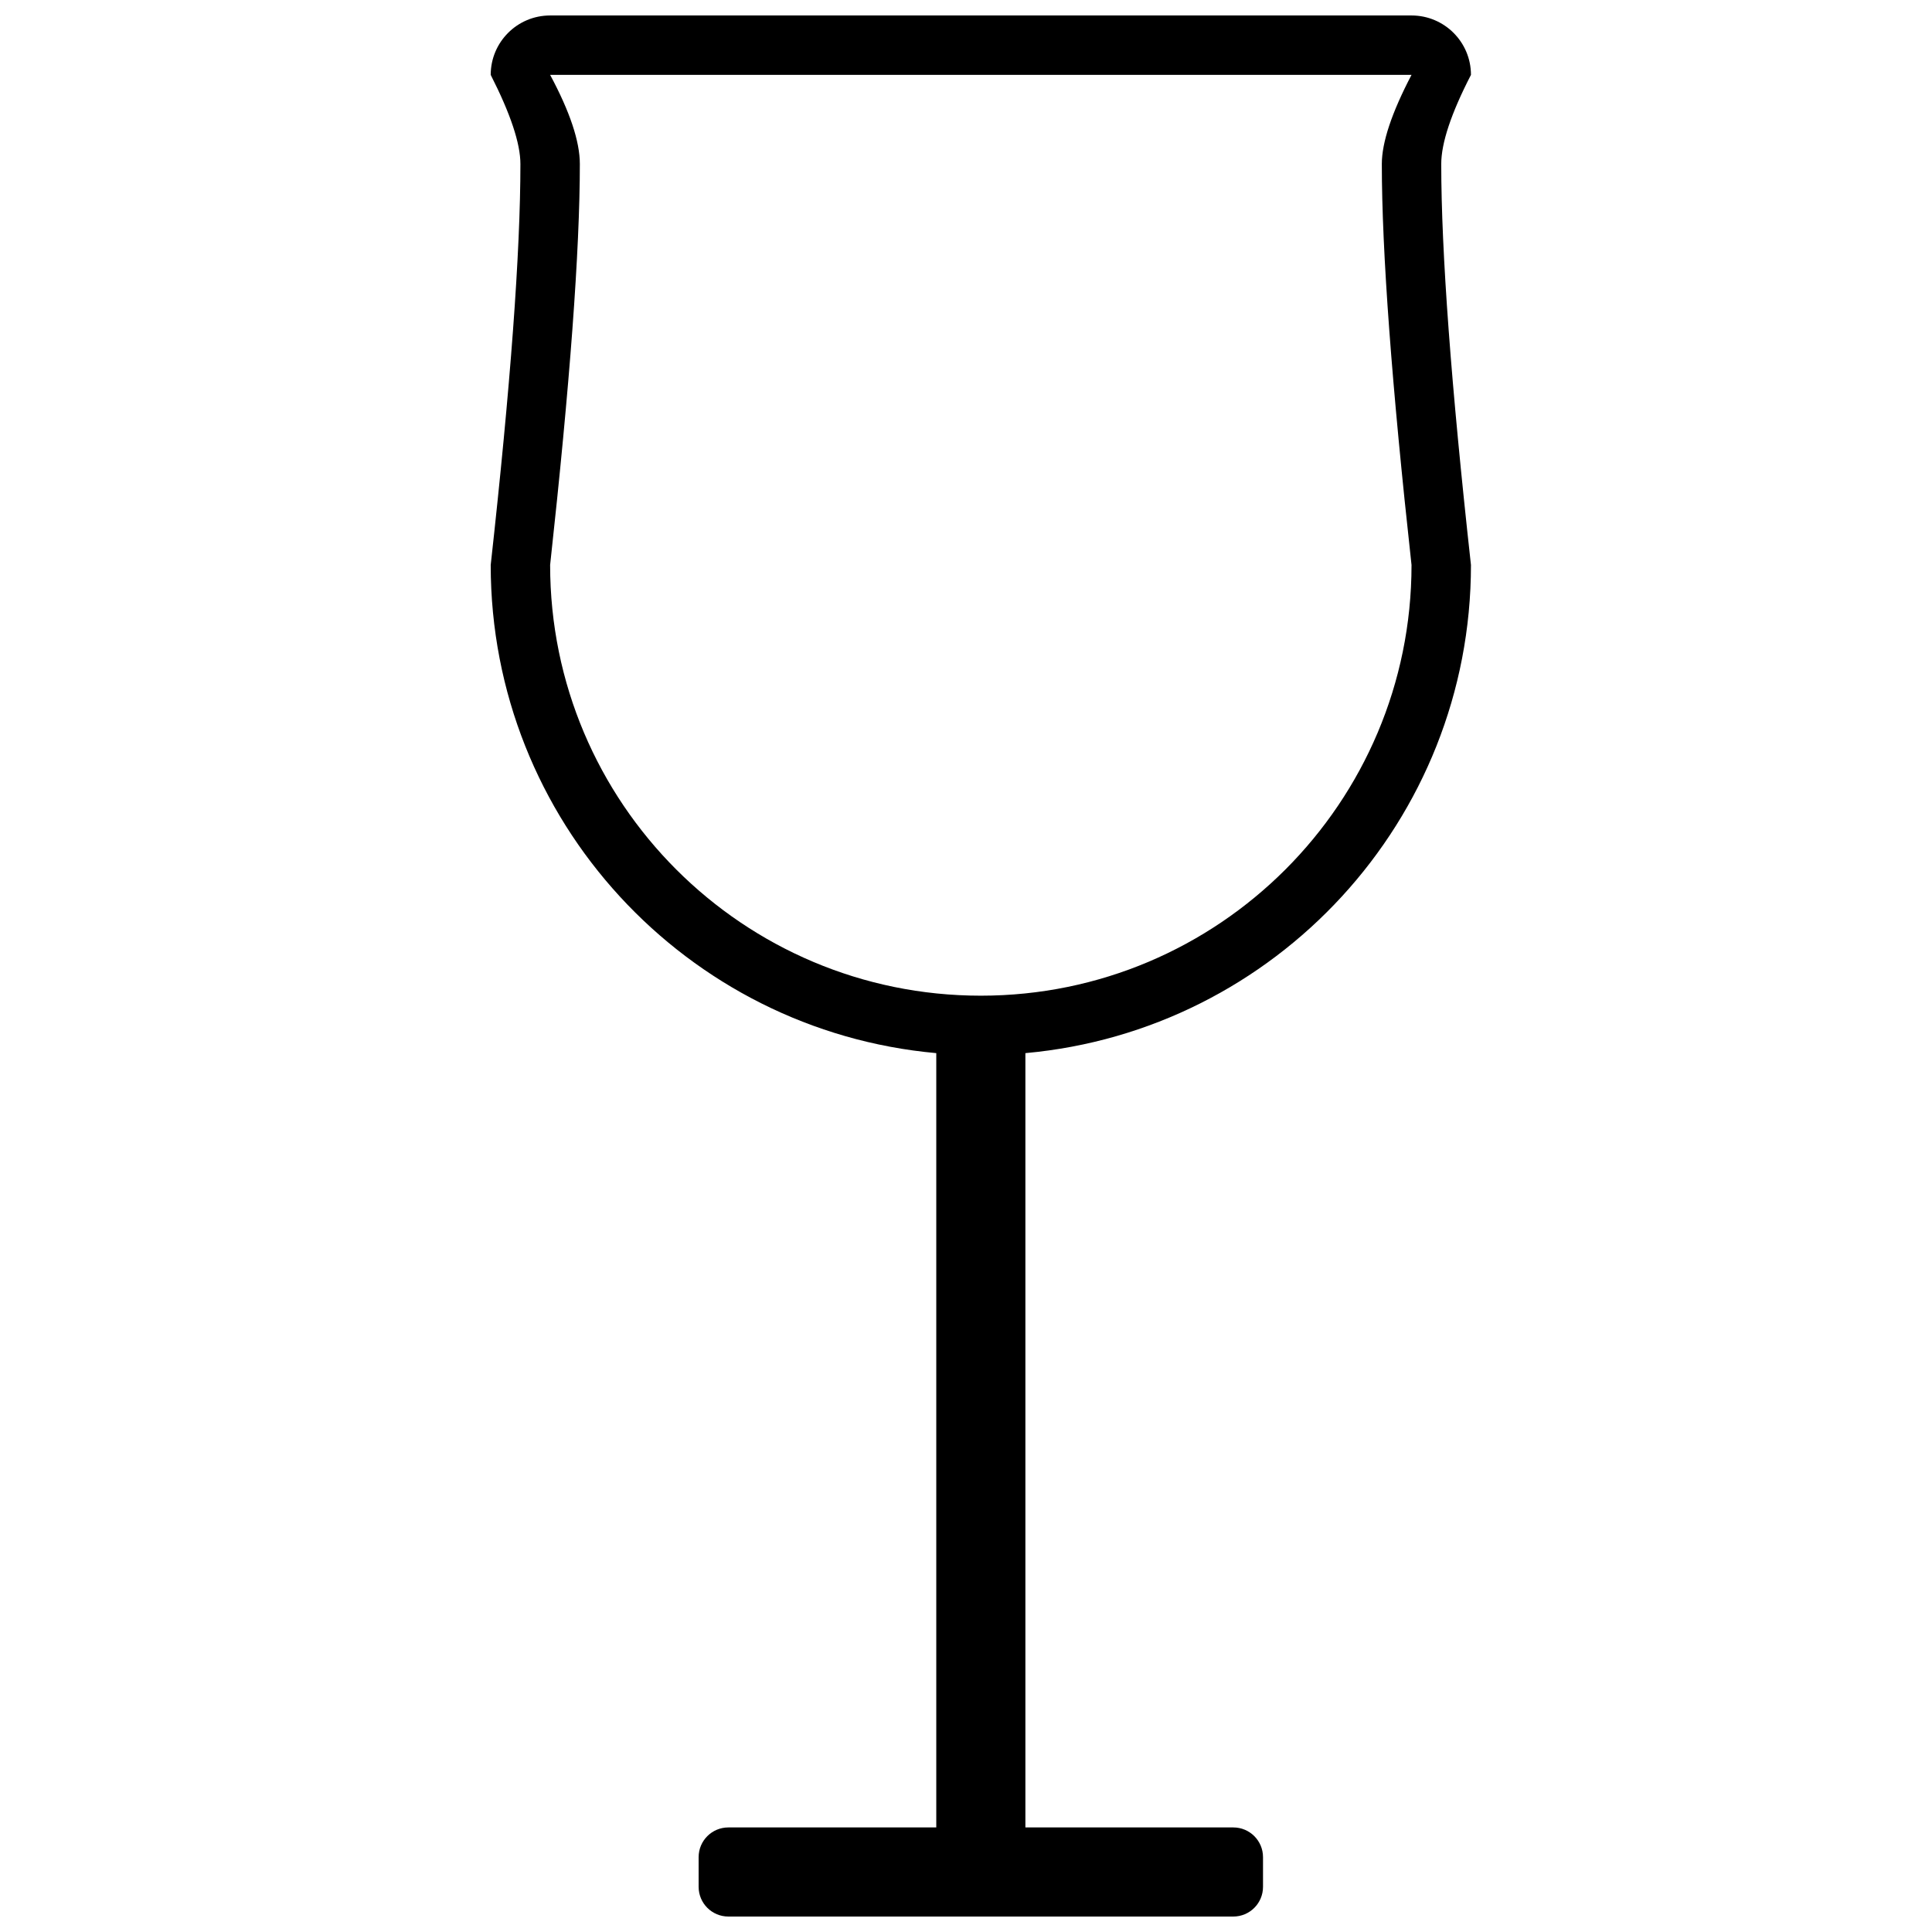 <?xml version="1.0" encoding="UTF-8"?>
<!-- Uploaded to: SVG Repo, www.svgrepo.com, Generator: SVG Repo Mixer Tools -->
<svg width="800px" height="800px" version="1.1" viewBox="144 144 512 512" xmlns="http://www.w3.org/2000/svg">
 <defs>
  <clipPath id="a">
   <path d="m274 148.09h260v503.81h-260z"/>
  </clipPath>
 </defs>
 <g clip-path="url(#a)">
  <path d="m337.02 628.29h133.82c4.348 0 7.871 3.523 7.871 7.871v7.871c0 4.348-3.523 7.871-7.871 7.871h-133.82c-4.348 0-7.875-3.523-7.875-7.871v-7.871c0-4.348 3.527-7.871 7.875-7.871zm78.719-205.2v213.07h-23.617v-213.07c-66.199-5.965-118.08-61.605-118.08-129.36 5.246-47.422 7.871-82.844 7.871-106.27 0-5.438-2.625-13.309-7.871-23.617 0-8.691 7.047-15.742 15.742-15.742h228.29c8.695 0 15.746 7.051 15.746 15.742-5.25 10.184-7.875 18.055-7.875 23.617 0 23.305 2.625 58.727 7.875 106.27 0 67.754-51.879 123.39-118.08 129.36zm-125.95-259.25c5.25 9.777 7.875 17.652 7.875 23.617 0 22.898-2.625 58.32-7.875 106.27 0 63.039 51.105 114.14 114.14 114.14 63.043 0 114.14-51.105 114.14-114.14-5.246-47.707-7.871-83.129-7.871-106.27 0-5.719 2.625-13.594 7.871-23.617z"/>
 </g>
</svg>